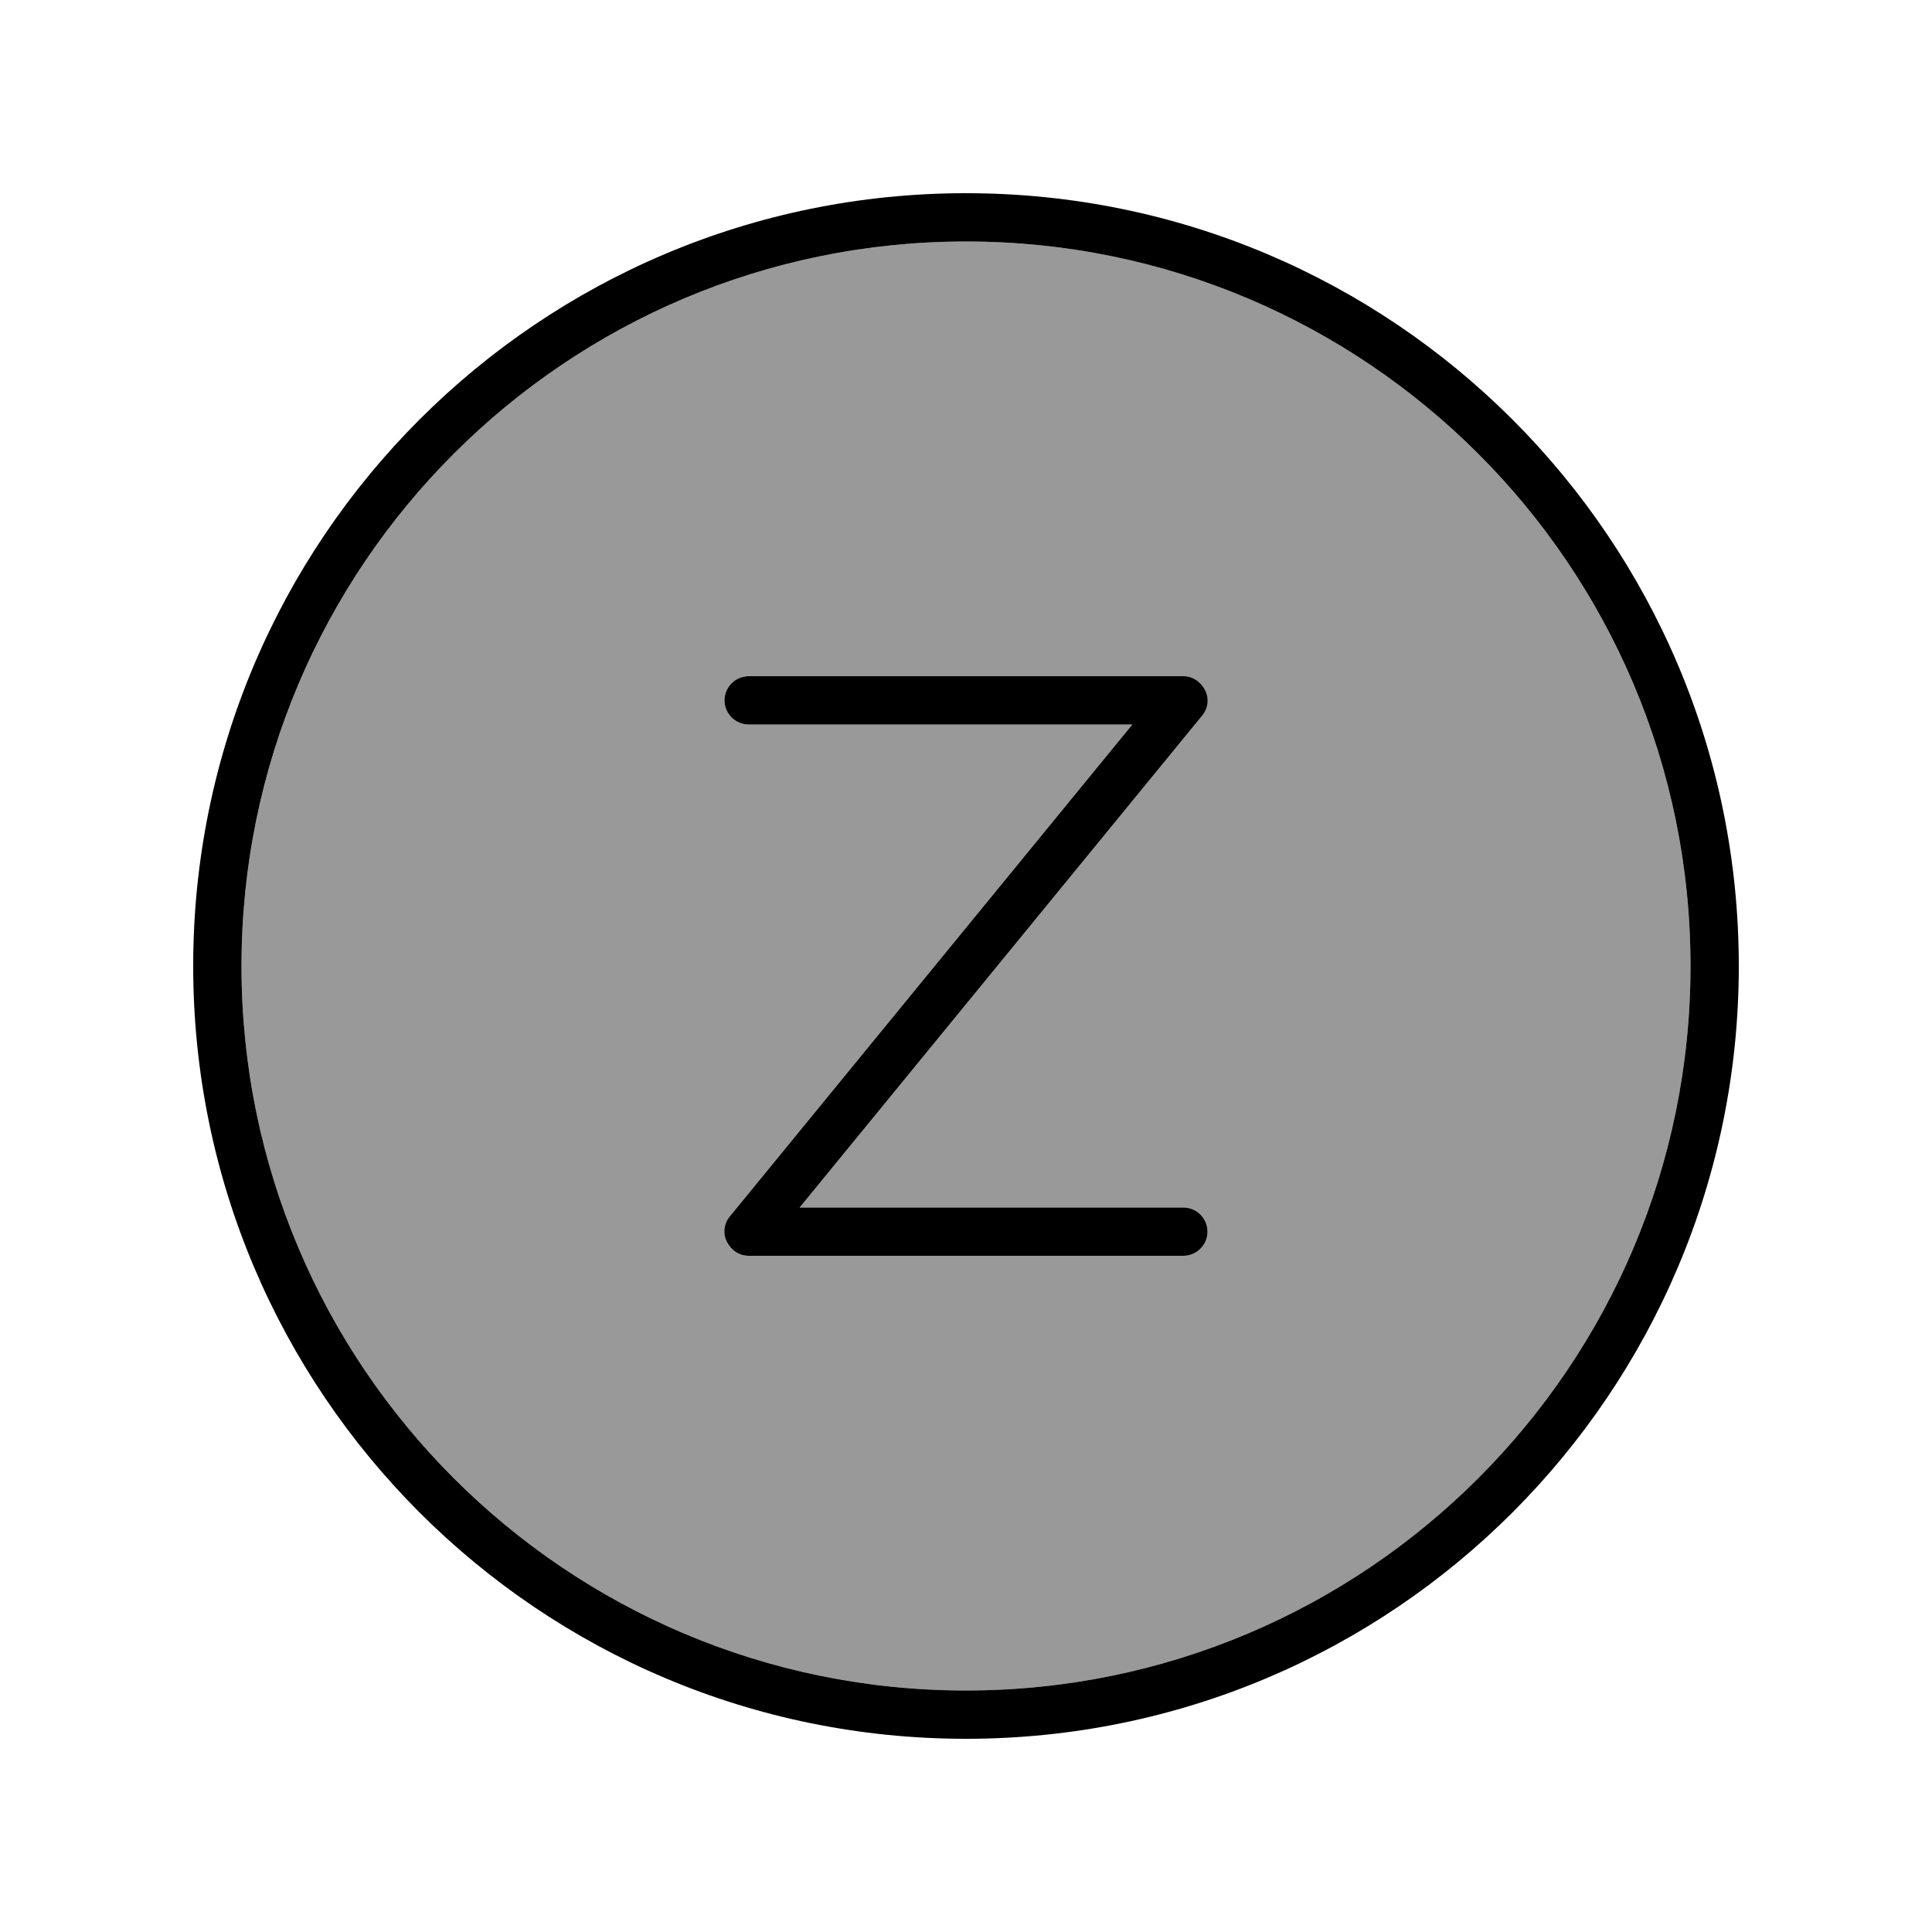 <svg xmlns="http://www.w3.org/2000/svg" viewBox="0 0 640 640"><!--! Font Awesome Pro 7.1.0 by @fontawesome - https://fontawesome.com License - https://fontawesome.com/license (Commercial License) Copyright 2025 Fonticons, Inc. --><path opacity=".4" fill="currentColor" d="M80 320C80 452.5 187.5 560 320 560C452.5 560 560 452.5 560 320C560 187.5 452.5 80 320 80C187.5 80 80 187.5 80 320zM240 232C240 227.6 243.6 224 248 224L392 224C395.1 224 397.9 225.8 399.2 228.6C400.5 231.4 400.1 234.7 398.2 237.1L264.9 400L392 400C396.4 400 400 403.6 400 408C400 412.4 396.4 416 392 416L248 416C244.9 416 242.1 414.2 240.8 411.4C239.5 408.6 239.9 405.3 241.8 402.9L375.1 240L248 240C243.6 240 240 236.4 240 232z"/><path fill="currentColor" d="M320 80C452.5 80 560 187.5 560 320C560 452.5 452.5 560 320 560C187.5 560 80 452.5 80 320C80 187.5 187.5 80 320 80zM320 576C461.4 576 576 461.4 576 320C576 178.6 461.4 64 320 64C178.6 64 64 178.6 64 320C64 461.4 178.6 576 320 576zM248 224C243.6 224 240 227.6 240 232C240 236.4 243.6 240 248 240L375.1 240L241.8 402.9C239.8 405.3 239.4 408.6 240.8 411.4C242.2 414.2 244.9 416 248 416L392 416C396.4 416 400 412.4 400 408C400 403.6 396.4 400 392 400L264.9 400L398.2 237.1C400.2 234.7 400.6 231.4 399.2 228.6C397.8 225.8 395.1 224 392 224L248 224z"/></svg>
